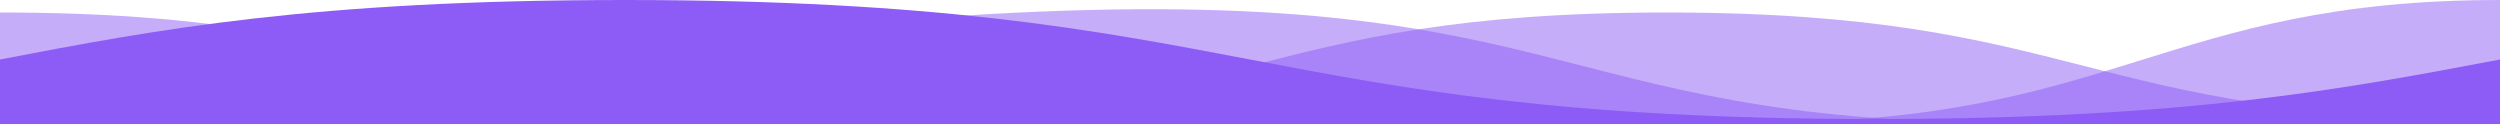 <svg xmlns="http://www.w3.org/2000/svg" id="Capa_2" data-name="Capa 2" viewBox="0 0 50 2.48"><defs><style>      .cls-1 {        isolation: isolate;        opacity: .5;      }      .cls-1, .cls-2 {        fill: #8d5cf6;      }    </style></defs><g id="Capa_1-2" data-name="Capa 1"><g><path class="cls-1" d="M50,2.45V0c-6.72,0-7.68,2.45-14.8,2.45h14.8Z"></path><path class="cls-1" d="M0,2.38V.25C8.34.25,8.34,2.39,16.66,2.39,24.99,2.39,25,.25,33.33.25c8.34,0,8.33,2.13,16.67,2.13H0Z"></path><path class="cls-1" d="M19.15,2.45V.32c12.25-.79,11.65,2.13,21.05,2.13h-21.05Z"></path><path class="cls-2" d="M0,2.48h50v-1.29c-3.12.59-6.25,1.19-12.5,1.19C25,2.38,25,0,12.5,0,6.25,0,3.13.59,0,1.19v1.29Z"></path></g></g></svg>